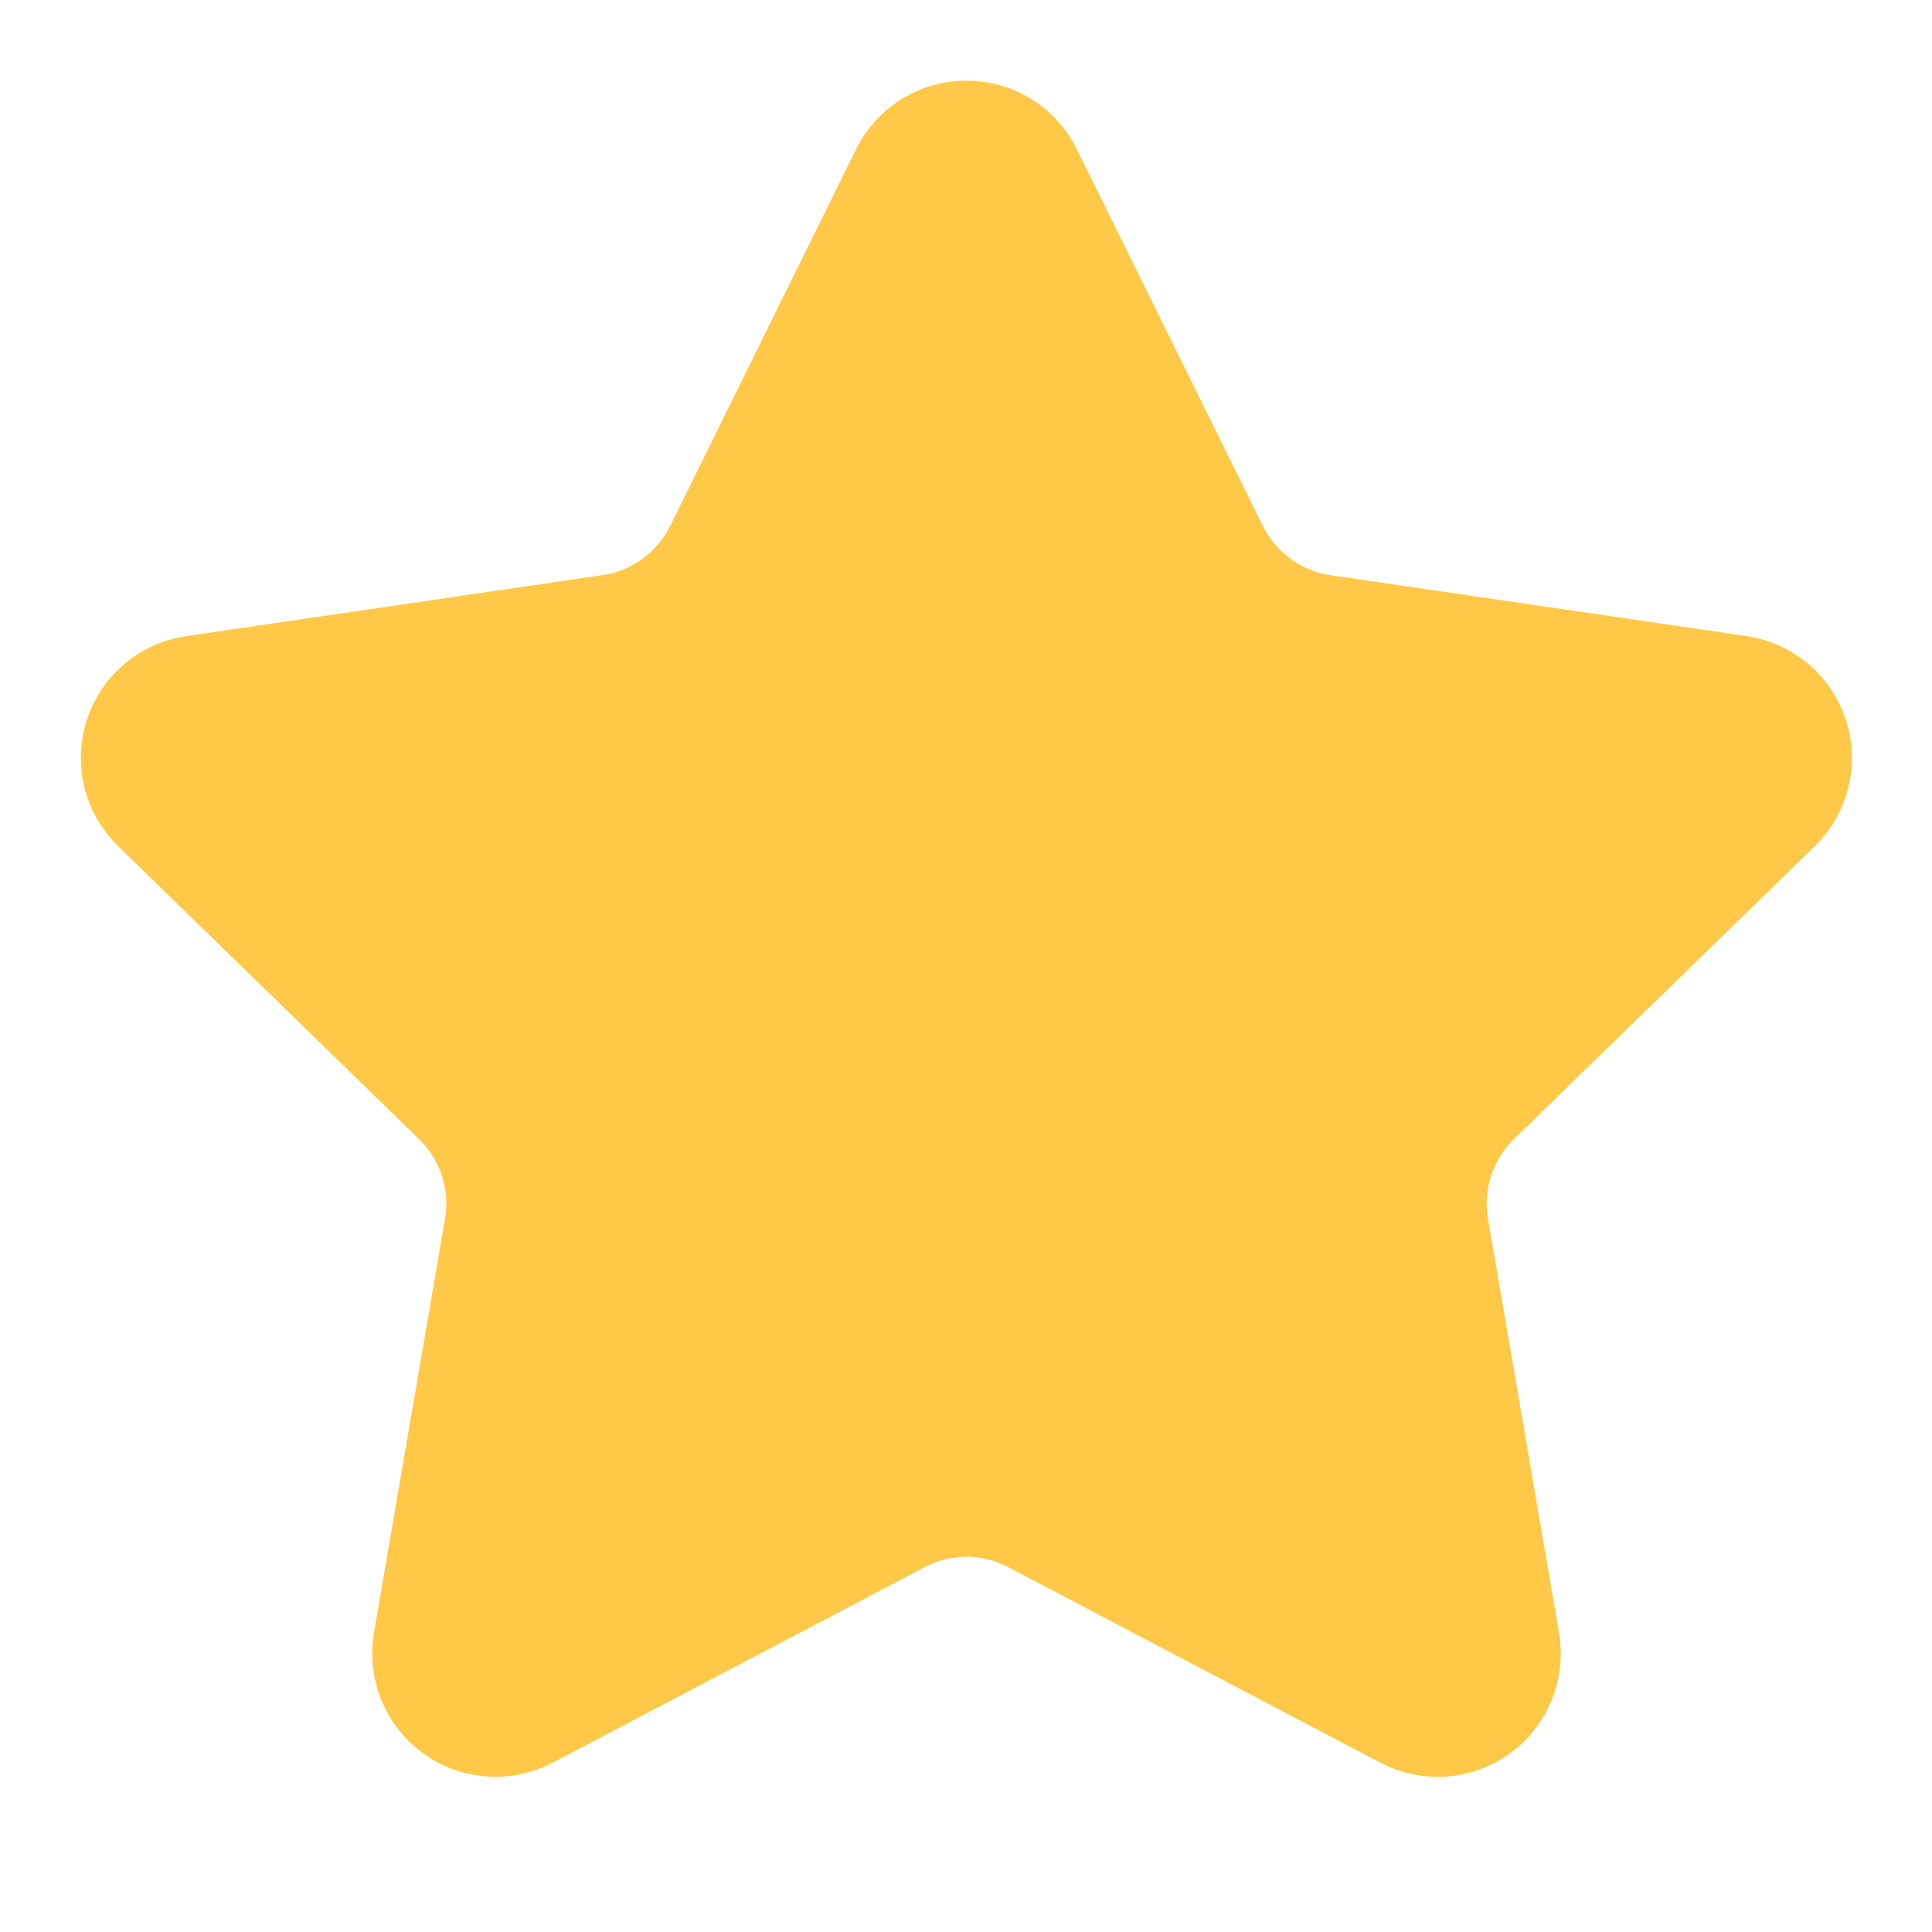 <svg width="16" height="16" viewBox="0 0 16 16" fill="none" xmlns="http://www.w3.org/2000/svg">
<g clip-path="url(#clip0_719_1841)">
<path d="M7.687 1.531C7.716 1.472 7.761 1.422 7.817 1.387C7.873 1.352 7.938 1.334 8.004 1.334C8.07 1.334 8.134 1.352 8.19 1.387C8.246 1.422 8.291 1.472 8.32 1.531L9.86 4.65C9.962 4.855 10.112 5.033 10.297 5.168C10.482 5.302 10.697 5.39 10.924 5.423L14.368 5.927C14.433 5.937 14.494 5.964 14.545 6.007C14.595 6.049 14.633 6.105 14.653 6.168C14.674 6.23 14.676 6.298 14.66 6.362C14.644 6.426 14.611 6.484 14.564 6.53L12.073 8.955C11.909 9.115 11.786 9.313 11.715 9.531C11.644 9.749 11.627 9.981 11.666 10.207L12.254 13.634C12.265 13.699 12.258 13.766 12.233 13.828C12.209 13.889 12.167 13.942 12.114 13.981C12.06 14.02 11.996 14.043 11.93 14.048C11.864 14.052 11.798 14.038 11.74 14.007L8.661 12.389C8.458 12.282 8.233 12.226 8.003 12.226C7.774 12.226 7.549 12.282 7.346 12.389L4.268 14.007C4.209 14.038 4.143 14.052 4.077 14.047C4.011 14.043 3.948 14.02 3.895 13.981C3.841 13.942 3.8 13.889 3.775 13.827C3.75 13.766 3.743 13.699 3.754 13.634L4.342 10.208C4.381 9.982 4.364 9.75 4.293 9.531C4.222 9.313 4.099 9.115 3.934 8.955L1.444 6.531C1.396 6.485 1.362 6.426 1.346 6.362C1.33 6.298 1.333 6.23 1.353 6.167C1.374 6.104 1.411 6.048 1.462 6.006C1.513 5.963 1.574 5.936 1.64 5.927L5.083 5.423C5.31 5.39 5.525 5.303 5.711 5.168C5.896 5.033 6.046 4.855 6.148 4.65L7.687 1.531Z" fill="#FFC947" stroke="#FFC947" stroke-width="1.333" stroke-linecap="round" stroke-linejoin="round"/>
</g>
<defs>
<clipPath id="clip0_719_1841">
<rect width="16" height="16" fill="white"/>
</clipPath>
</defs>
</svg>
